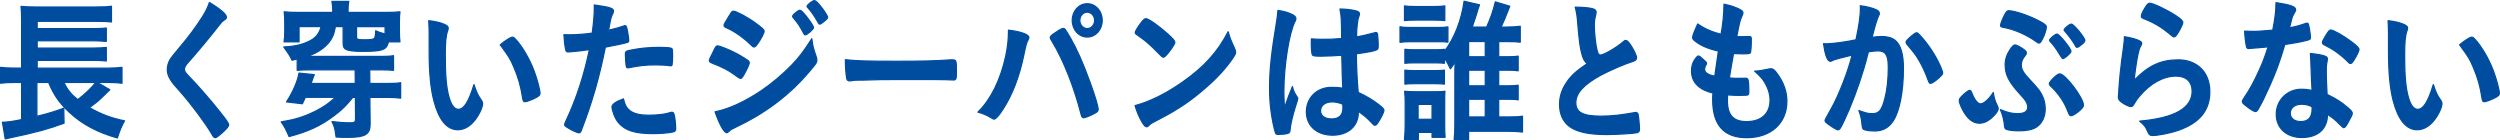 <?xml version="1.0" encoding="UTF-8"?>
<svg id="_レイヤー_2" data-name="レイヤー 2" xmlns="http://www.w3.org/2000/svg" viewBox="0 0 2458.38 137.64">
  <defs>
    <style>
      .cls-1 {
        fill: #004da0;
        stroke: #004da0;
        stroke-linecap: round;
        stroke-linejoin: round;
        stroke-width: 1.24px;
      }
    </style>
  </defs>
  <g id="_枠" data-name="枠">
    <g>
      <path class="cls-1" d="M107.97,88.24c-1.24,1.07-1.93,1.83-7.57,7.34-3.3,3.36-7.16,6.42-12.52,10.25,11.15,6.42,22.02,10.55,34.54,13-3.17,5.66-4.68,9.48-7.02,16.82-19.82-5.66-34.54-13.46-47.48-25.54-9.5-9.02-14.86-16.52-20.09-29.05h-11.56v33.34c11.97-2.91,17.2-4.59,26.42-7.95l.28,14.68c-14.45,5.35-28.76,9.33-51.75,14.07-3.17,.76-3.58,.76-6.06,1.38l-2.75-16.36c4.4,0,10.18-.76,18.85-2.6v-36.55h-7.16c-5.64,0-8.95,.15-13.49,.76v-15.6c2.75,.46,7.84,.76,13.76,.76h6.88V20.81c0-8.11-.14-10.4-.55-14.53,4.13,.46,7.71,.61,14.45,.61h59.04c7.71,0,11.42-.15,15.41-.76v15.44c-4.27-.46-7.43-.61-15.28-.61H36.54v7.19h55.88c5.37,0,9.22-.15,12.11-.61v13.15c-2.75-.31-8.67-.61-12.11-.61H36.54v7.19h55.88c5.37,0,9.63-.31,12.11-.61v13.3c-3.58-.46-6.88-.61-12.11-.61H36.54v7.65H106.87c5.78,0,9.5-.31,13.07-.76v15.6c-3.44-.46-7.16-.76-11.97-.76h-12.39l12.39,7.19Zm-45.28-7.19c3.85,7.65,7.29,11.77,13.76,16.97,6.61-4.89,14.18-12.08,17.75-16.97h-31.52Z"/>
      <path class="cls-1" d="M222.61,16.83c0,1.38-.55,1.83-2.89,3.36-.96,.61-2.2,1.83-3.44,3.52-8.53,11.01-20.78,25.84-31.65,38.08-2.34,2.6-3.3,4.59-3.3,6.42,0,1.68,1.1,3.52,3.72,6.12,8.12,8.26,21.33,23.24,31.1,35.63,6.88,8.56,8.67,11.32,8.67,12.84,0,1.68-2.34,4.28-7.98,9.17-2.61,2.29-4.27,3.36-5.09,3.36-1.24,0-1.79-.61-3.17-3.06-5.92-10.4-20.37-29.82-31.38-42.21-6.19-6.88-7.43-8.41-9.36-11.47-2.34-3.67-3.3-6.73-3.3-10.25,0-3.06,.83-6.27,2.48-9.33q1.51-2.75,9.91-12.69c7.98-9.17,16.51-20.8,21.88-29.36,3.58-5.66,5.37-9.33,7.16-14.53,10.73,6.58,16.65,11.62,16.65,14.37Z"/>
      <path class="cls-1" d="M300.23,95.74c-1.24,2.75-1.51,3.21-2.89,6.27l-15.55-1.83c6.33-9.79,10.87-20.19,12.25-28.29l15,1.53c-.41,1.07-.55,1.38-1.1,2.75-.83,2.45-1.24,3.67-2.06,5.96h43.49l-.14-13.46h-45c-5.37,0-8.26,.15-11.97,.46v-11.16l-5.09,1.22c-2.34-4.89-2.62-5.35-8.12-13,11.42-.46,19.54-2.6,26.84-6.58,5.09-2.91,8.4-7.34,9.91-13.46h-21.74v14.99h-14.73c.55-3.36,.69-6.12,.69-10.4v-8.72c0-4.59-.14-7.03-.55-10.4,4.13,.46,8.12,.61,14.59,.61h33.17v-1.68c0-3.21-.27-6.27-.83-9.17h16.52c-.55,3.06-.69,5.66-.69,9.17v1.68h36.47c6.33,0,10.46-.15,14.59-.61-.41,3.36-.55,5.35-.55,9.94v9.02c0,4.59,.14,7.34,.55,10.55h-11.29c-1.93,7.95-5.64,9.33-25.74,9.33-8.53,0-13.62-.61-16.1-1.99-2.06-1.07-2.75-2.75-2.75-6.58v-15.75h-7.57c-1.24,5.66-1.65,7.34-2.89,9.94-3.85,8.41-13.21,15.6-25.19,19.42h72.8c6.19,0,9.08-.15,12.39-.76v14.37c-3.85-.31-6.47-.46-12.25-.46h-11.15l.14,13.46h16.79c6.61,0,9.77-.15,13.49-.76v15.14c-4.4-.61-7.71-.76-13.21-.76h-17.07l.27,26.45c0,9.94-4.95,12.84-21.61,12.84-4.68,0-7.43,0-11.84-.31-.14-1.22-.28-2.14-.41-2.6-.83-6.27-1.1-7.34-3.58-12.54,5.92,.76,12.11,1.22,17.75,1.22,4.4,0,5.37-.61,5.37-3.98l-.14-21.1h-2.62c-6.06,7.65-11.01,12.54-18.44,18.04-13.21,9.94-25.87,15.75-44.18,20.49-2.62-6.27-4.68-10.25-7.71-14.37,13.21-2.14,22.16-4.89,32.75-10.09,8.81-4.28,14.86-8.56,20.51-14.07h-29.59Zm50.37-59.64c0,2.75,.83,3.06,8.4,3.06,5.5,0,8.26-.46,9.08-1.38,.83-.92,1.24-3.21,1.38-7.49q2.61,1.38,9.22,3.21v-7.34h-28.08v9.94Z"/>
      <path class="cls-1" d="M422.03,34.11c0-4.43-.14-10.4-.41-13.76,6.33,.76,11.01,1.83,14.73,3.36,3.3,1.38,4.4,2.29,4.4,3.98q0,.92-.55,2.45c-1.79,5.2-2.34,11.01-2.34,24.93,0,19.57,1.1,31.81,3.85,41.13,2.06,7.19,5.23,11.32,8.95,11.32,5.64,0,10.32-7.34,15.41-24.31,2.61,7.8,3.58,10.09,7.43,15.6,.69,1.07,1.1,2.14,1.1,3.21,0,2.45-2.06,7.65-4.82,12.08-5.37,8.72-12.25,13.46-19.54,13.46-10.6,0-18.58-9.48-23.53-28.29-3.17-12.23-4.68-27.68-4.68-49.09v-16.06Zm81.89,2.45c.83,0,1.51,.46,2.61,1.53,6.88,7.34,14.04,19.57,18.58,31.5,3.03,8.1,5.92,18.96,5.92,22.17,0,1.53-.69,2.29-3.58,3.98-3.17,1.83-9.63,4.28-11.29,4.28-1.24,0-1.79-.76-2.2-3.52-1.79-11.78-4.27-20.34-8.53-30.28-3.85-8.87-4.13-9.33-13.49-22.17,5.78-4.74,10.32-7.49,11.97-7.49Z"/>
      <path class="cls-1" d="M560.89,50.93h-.83c-.69,.15-1.24,.15-1.51,.15-1.24,0-1.93-.61-2.34-2.6-.83-3.82-1.38-8.56-1.65-14.37,1.93,.15,3.44,.15,4.4,.15,7.43,0,16.1-.61,23.4-1.68,1.38-10.09,2.06-17.89,2.06-24.16v-3.52c15.96,2.29,18.99,3.36,18.85,6.12,0,.76-.27,1.22-.83,2.6-1.65,3.52-1.79,3.98-3.99,16.06,5.37-1.07,12.25-3.06,15-4.13,.55-.31,.69-.31,1.1-.31,1.24,0,1.51,.61,2.62,5.96,.55,3.06,1.1,7.34,1.1,8.56,0,1.07-.41,1.68-1.65,1.99q-2.48,.92-21.33,4.59c-6.33,31.04-12.94,53.98-23.53,81.5-.69,1.99-1.38,2.75-2.2,2.75-1.79,0-6.61-2.14-11.29-5.05-2.34-1.38-3.03-2.14-3.03-2.91,0-.61,.41-1.68,1.1-3.21,10.46-22.02,18.03-45.42,23.26-70.65-6.06,.92-10.32,1.38-18.72,2.14Zm58.77,58.11c3.99,2.91,9.77,4.28,17.89,4.28,8.95,0,16.65-.92,21.06-2.45,1.1-.31,1.38-.46,1.93-.46,1.24,0,1.79,.46,2.2,1.83,.96,3.21,1.65,9.48,1.65,14.22,0,1.99-.55,2.75-2.34,3.21-4.54,1.07-12.25,1.68-20.37,1.68-17.2,0-26.84-3.06-33.17-10.4-2.34-2.75-4.27-6.27-5.37-10.09-.83-2.14-1.38-4.74-1.38-5.66,0-2.6,4.13-5.35,11.29-7.95,1.51,6.42,3.17,9.18,6.61,11.78Zm38.67-44.5c-2.75-.46-8.53-.76-13.35-.76-10.18,0-14.45,.46-26.56,2.75-.27,.15-.69,.15-.96,.15-.83,0-1.24-.31-1.51-1.22-.41-1.07-.96-8.56-.96-11.78,0-1.99,.28-2.91,1.38-3.36,.55-.31,1.38-.46,4.27-1.07,9.36-1.83,17.2-2.6,26.84-2.6,7.98,0,12.11,.31,13.07,1.07,.69,.61,.83,1.83,.83,6.88,0,4.43-.28,8.41-.55,9.33-.14,.46-.69,.76-1.38,.76-.28,0-.69,0-1.1-.15Z"/>
      <path class="cls-1" d="M731.68,73.1c-1.93,3.36-2.48,3.98-3.58,3.98q-.96,0-6.88-4.43c-4.82-3.52-10.87-6.73-20.78-10.55-2.2-.92-2.89-1.53-2.89-2.6,0-.76,1.1-3.36,3.3-7.49,.55-1.22,1.1-2.14,1.38-2.91,1.51-3.06,2.2-3.98,3.3-3.98,2.34,0,12.66,4.28,20.09,8.26,4.13,2.29,9.36,5.66,10.46,6.58,.41,.61,.69,1.07,.69,1.83,0,1.53-1.93,5.66-5.09,11.32Zm70.88-17.43c.55,1.53,.69,2.45,.69,3.36,0,1.99-.69,3.21-3.3,6.42-11.42,14.07-23.12,25.54-37.16,36.09-11.97,9.02-25.74,17.13-39.08,23.4-3.99,1.83-5.23,2.6-6.74,4.13-1.24,1.07-1.65,1.38-2.34,1.38-2.61,0-7.29-8.41-11.42-20.49,13.35-2.6,29.04-9.79,45-20.49,9.91-6.58,21.74-16.52,30.28-25.38,7.57-7.8,11.84-13.61,19.82-26,.83,7.19,1.38,9.17,4.27,17.58Zm-57.66-12.54c-1.79,2.45-2.48,3.06-3.44,3.06-.55,0-1.24-.31-2.06-1.22-8.53-8.26-16.65-14.07-25.46-17.89-1.38-.61-1.93-1.22-1.93-2.14,0-.61,.14-1.07,.83-2.29,6.61-11.16,6.88-11.62,8.4-11.62,2.75,0,14.18,6.12,22.02,11.93,6.61,4.89,8.12,6.27,8.12,7.8,0,1.68-3.17,7.8-6.47,12.39Zm45.55-10.09c-3.17-6.27-5.92-10.55-10.18-15.44-.69-.76-.83-1.07-.83-1.38,0-.92,.83-1.99,3.17-3.82,2.2-1.68,3.03-2.29,3.85-2.29,1.1,0,2.48,1.22,5.92,5.35,4.27,5.35,7.57,10.25,7.57,11.62,0,1.68-6.19,7.19-8.12,7.19-.55,0-.83-.31-1.38-1.22Zm19.27-11.47c-1.79,1.38-3.03,2.14-3.72,2.14-.41,0-.69-.15-1.38-1.38-3.72-6.73-6.19-10.25-10.32-14.99-.55-.46-.69-.92-.69-1.07,0-1.38,5.5-5.66,7.16-5.66,1.1,0,3.03,1.68,5.78,5.05,3.99,4.89,7.29,10.09,7.29,11.32,0,1.07-1.1,2.14-4.13,4.59Z"/>
      <path class="cls-1" d="M881,60.26c25.19,0,39.64-.31,53.54-1.38h1.79c4.13,0,4.13,.15,4.13,12.39,0,6.27-.41,7.34-2.75,7.34h-.55c-9.08-.46-14.18-.46-53.95-.46-14.59,0-21.88,.15-34.54,.61h-3.99c-4.4,0-5.09,.15-7.71,.61-.69,0-1.24,.15-1.51,.15-1.51,0-2.48-.76-2.75-2.14-.83-3.82-1.38-11.62-1.38-18.66,11.15,1.22,20.92,1.53,49.68,1.53Z"/>
      <path class="cls-1" d="M1011.74,36.86c0,.61-.28,1.38-.96,2.75-1.51,2.75-2.06,5.05-3.85,13.76-4.4,21.56-11.56,40.22-20.92,54.44-3.99,6.12-6.88,9.33-8.53,9.33-.55,0-1.1-.31-2.06-.92-4.54-2.75-8.4-4.59-13.76-5.96,12.66-12.23,22.29-31.81,27.39-55.36,1.65-8.1,2.61-15.75,2.61-22.63v-2.6c11.97,1.38,20.09,4.28,20.09,7.19Zm51.61,76.46c-7.16-27.98-17.48-53.98-28.76-72.63-1.65-2.6-1.79-3.06-1.79-3.82,0-1.22,1.24-2.29,5.23-4.89,4.13-2.91,6.33-3.98,7.57-3.98,1.51,0,1.93,.61,7.16,9.63,6.19,10.7,12.25,24.31,19.4,44.04,4.82,13.15,7.71,23.09,7.71,25.84,0,1.83-.69,2.45-4.13,4.28-3.3,1.83-8.81,3.98-10.05,3.98-1.1,0-1.93-.92-2.34-2.45Zm20.51-93.28c0,9.17-6.47,16.36-14.73,16.36s-14.73-7.19-14.73-16.36,6.47-16.36,14.73-16.36,14.73,7.19,14.73,16.36Zm-22.02,0c0,4.43,3.3,8.1,7.29,8.1s7.29-3.67,7.29-8.1-3.3-8.1-7.29-8.1-7.29,3.67-7.29,8.1Z"/>
      <path class="cls-1" d="M1214.05,47.72c.69,1.53,.96,2.6,.96,3.52,0,1.53-.55,2.6-2.34,5.35-7.57,11.01-15.69,19.88-27.94,30.43-13.76,11.93-25.46,19.88-41.98,28.6-10.6,5.5-11.15,5.81-12.8,7.49-1.1,1.22-1.65,1.53-2.48,1.53-1.24,0-2.34-1.22-4.4-4.59-2.75-4.59-5.37-10.86-6.88-16.21,13.9-3.52,30.55-11.77,46.65-23.09,21.19-14.83,34.54-29.51,44.87-49.54,1.51,5.66,2.75,8.72,6.33,16.52Zm-91.66-25.69c2.34-2.91,3.3-3.67,4.54-3.67,2.61,.15,12.94,7.49,21.47,15.14,5.23,4.74,6.88,6.73,6.88,8.26,0,1.07-2.48,5.2-5.78,9.33-3.03,3.82-4.54,5.2-5.64,5.2q-.96,0-6.61-5.96c-3.58-3.82-10.73-10.25-14.31-12.69q-4.82-3.52-5.78-4.13c-.55-.46-.83-.92-.83-1.38,0-1.38,2.61-5.66,6.06-10.09Z"/>
      <path class="cls-1" d="M1275.57,95.43c.41,.61,.55,1.07,.55,1.68q0,.92-2.34,7.95c-2.89,9.33-4.68,16.97-5.23,22.94-.14,1.99-.69,2.75-2.48,3.21-1.93,.61-5.64,.92-9.22,.92-1.38,0-2.06-.31-2.48-1.22-1.24-2.91-3.44-13.46-4.54-22.02-.96-7.19-1.38-14.68-1.38-22.48,0-17.59,1.79-34.25,6.74-64.22,.83-4.89,1.1-7.19,1.51-11.93,6.33,.92,10.73,2.29,14.73,4.43,2.06,1.22,2.89,2.29,2.89,3.67,0,.92-.27,1.68-.96,2.91-5.64,10.7-10.87,43.73-10.87,68.2,0,3.67,.14,9.48,.55,16.82,3.3-9.48,4.82-13.76,7.84-21.1,.96,4.13,1.93,6.12,4.68,10.25Zm23.12-40.22c-6.61,0-7.98-.31-8.4-1.99-.41-1.38-.83-6.27-.83-9.79,0-1.22,0-2.45,.14-5.2,3.72,.31,5.92,.46,10.46,.46,7.43,0,12.11-.15,19.27-.76-.14-19.42-.28-21.87-1.65-29.05,6.74,.15,11.84,.76,16.24,1.99,2.06,.61,2.89,1.38,2.89,2.91,0,.61-.14,1.07-.55,2.29-1.38,3.52-2.06,9.48-2.34,20.19,5.09-.76,9.5-1.83,17.75-3.98,.69-.31,.96-.31,1.38-.31,.83,0,1.24,.46,1.51,1.53,.27,1.38,.69,7.19,.69,10.4,0,3.82-.14,4.43-1.51,5.05-2.2,1.22-8.26,2.29-19.96,3.98,0,10.55,.83,27.98,1.79,37.92,8.67,4.13,14.59,7.65,20.64,12.39,3.85,3.06,4.68,4.13,4.68,5.2,0,1.68-2.48,6.88-5.37,11.32-1.65,2.6-2.48,3.36-3.44,3.36s-.96,0-4.13-3.36c-3.03-3.36-6.19-5.96-12.25-10.4v1.22c0,13.46-10.05,22.33-25.32,22.33s-25.74-9.17-25.74-22.94,10.46-24.01,24.36-24.01c5.09,0,7.71,.15,11.42,.76q-.55-11.93-.96-32.42c-5.92,.46-15.28,.92-20.78,.92Zm11.29,44.96c-6.88,0-11.42,3.52-11.42,8.87,0,4.89,4.27,7.95,10.87,7.95,7.29,0,11.15-3.67,11.15-10.7,0-2.14-.14-3.82-.14-3.82-3.58-1.53-6.74-2.29-10.46-2.29Z"/>
      <path class="cls-1" d="M1376.72,26.31c3.03,.61,5.64,.76,10.6,.76h25.87c5.37,0,7.71-.15,10.6-.61v14.99c-3.17-.46-4.82-.46-10.05-.46h-26.42c-4.68,0-7.57,.15-10.6,.61v-15.29Zm4.4-20.49c3.3,.46,5.37,.61,10.73,.61h18.17c5.37,0,7.29-.15,10.73-.61v14.37c-3.3-.31-6.06-.46-10.73-.46h-18.17c-4.68,0-7.29,.15-10.73,.46V5.82Zm0,131.2c.41-4.43,.69-9.63,.69-14.22v-21.56c0-4.89-.14-7.34-.55-11.47,3.3,.31,5.5,.46,10.32,.46h20.51c4.54,0,6.88-.15,8.81-.46-.28,3.21-.28,5.05-.28,10.7v23.24c0,5.66,.14,7.8,.41,11.32h-12.8v-4.89h-13.49v6.88h-13.62Zm92.62-52.6h8.26c5.23,0,8.26-.15,10.87-.61v14.37c-1.93-.46-5.78-.61-10.87-.61h-8.26v17.43h10.32c6.33,0,10.05-.15,13.07-.76v15.6c-3.72-.46-7.98-.76-13.35-.76h-39.64v7.95h-14.18c.55-4.74,.69-8.56,.69-15.29v-53.06c0-.61,.14-1.83,.14-3.21,0-2.14,0-2.91,.14-4.59-1.65,2.75-2.34,3.67-4.68,6.73-2.06-4.28-3.44-6.88-5.92-10.86v5.5c-2.62-.31-4.27-.46-8.12-.46h-22.29c-4.13,0-5.78,.15-8.4,.46v-13.76c2.34,.31,4.54,.46,8.4,.46h22.29c4.13,0,5.92-.15,8.12-.46v2.14c9.91-13,16.79-30.58,19.4-49.39l15.14,3.52c-.69,1.68-1.79,5.05-3.3,10.25-1.38,4.13-3.03,9.33-3.85,11.62h14.18c4.27-9.63,6.47-16.06,8.53-24.77l14.18,4.28c-4.4,11.32-5.92,14.99-8.53,20.49h5.5c5.64,0,10.05-.31,13.35-.76v15.6c-3.58-.46-7.16-.61-13.35-.61h-7.84v14.99h8.26c5.37,0,8.12-.15,10.87-.61v14.37c-2.75-.46-5.09-.61-10.73-.61h-8.4v15.44Zm-92.21-15.44c2.34,.31,4.54,.46,8.4,.46h22.29c3.99,0,5.92-.15,8.12-.46v13.76c-2.34-.31-4.4-.46-8.4-.46h-22.16c-3.85,0-5.78,.15-8.26,.46v-13.76Zm12.94,48.32h13.76v-14.68h-13.76v14.68Zm66.06-61.47v-14.99h-16.38v14.99h16.38Zm-16.38,28.59h16.38v-15.44h-16.38v15.44Zm0,30.58h16.38v-17.43h-16.38v17.43Z"/>
      <path class="cls-1" d="M1555.5,52.92c-1.79-6.73-2.34-10.86-3.99-29.67-.55-7.34-1.1-11.01-2.48-16.21,8.4,.15,13.76,.61,17.48,1.68,2.06,.61,3.03,1.68,3.03,3.36,0,.61-.14,1.38-.41,2.6-.96,3.67-1.38,6.42-1.38,10.4,0,7.49,1.38,19.73,2.89,25.08,.83,2.91,1.65,3.98,3.17,3.98,3.3,0,15.41-7.03,22.02-12.69,1.79-1.53,2.06-1.68,2.75-1.68,1.24,0,2.48,1.07,4.54,3.98,3.44,5.2,6.19,10.86,6.19,13,0,1.68-.96,2.75-3.3,3.52-8.53,2.6-22.57,8.72-32.07,13.76-16.79,9.18-24.36,17.59-24.36,27.07s7.02,13.15,24.77,13.15c10.32,0,19.68-1.07,32.34-3.36,.55-.15,1.51-.31,1.79-.31,1.1,0,1.79,.61,2.34,1.83,.41,1.53,1.38,10.86,1.38,14.53,0,2.14-.55,2.91-2.34,3.52-3.03,.76-19.68,1.83-30.14,1.83-17.62,0-29.31-2.6-36.61-8.1-6.19-4.74-9.5-12.23-9.5-21.41,0-7.03,1.79-13.3,5.5-19.42,4.82-7.95,10.05-13,21.61-20.64-2.89-2.91-3.99-5.05-5.23-9.79Z"/>
      <path class="cls-1" d="M1689.82,50.17c-9.77-2.14-17.2-5.35-22.3-9.33-2.48-1.83-3.03-2.6-3.03-3.98,0-1.68,1.1-4.74,4.95-13.3,6.74,4.74,14.31,8.1,22.98,10.09,1.93-10.7,2.75-19.57,2.89-29.51,7.02,1.38,13.21,3.67,16.65,5.81,1.51,.92,2.06,1.83,1.93,3.06,0,.61-.28,1.22-.96,2.75-2.06,4.74-2.2,5.2-5.09,20.19,1.38,.15,3.17,.15,4.27,.15h.96c3.3-.15,5.78-.15,7.02-.15h.41c1.24,0,1.65,.61,1.65,2.6,0,6.73-.41,12.23-.96,13.3-.41,.76-2.2,1.07-7.98,1.07-2.61,0-4.68-.15-8.53-.31q-2.89,15.75-4.13,24.01c4.68,.46,5.64,.46,7.98,.46l7.71-.15c1.38,0,2.06,.31,2.48,1.07,.55,.92,.96,5.81,.96,11.32,0,2.75-.14,3.52-.96,3.98-.69,.31-3.72,.46-8.95,.46-2.48,0-6.19-.15-11.01-.46-.14,2.75-.14,4.59-.14,5.81,0,14.07,5.92,20.49,18.85,20.49,14.45,0,23.12-7.8,23.12-20.95,0-4.74-.96-9.02-3.17-13.76-2.75-5.81-5.37-9.17-11.97-14.99h1.24c2.2,0,6.88-.76,11.01-1.68,2.2-.46,3.03-.61,3.72-.61,2.06,0,3.44,1.07,6.19,4.89,6.33,8.56,9.5,17.58,9.5,27.07,0,21.56-15.69,35.78-39.5,35.78-22.29,0-33.44-12.39-33.44-37.46,0-2.14,0-3.82,.27-6.42-13.62-3.21-21.06-10.7-21.06-21.56,0-5.66,1.51-9.79,5.37-14.07,.41-.61,.96-.76,1.51-.76,.83,0,1.79,.76,4.95,3.67,2.48,2.29,2.89,2.75,2.89,3.52q0,.61-.83,1.99c-.55,1.07-1.1,2.75-1.1,3.67,0,1.99,1.1,3.67,3.17,4.74,1.93,1.07,2.48,1.22,6.88,2.29l3.58-24.77Z"/>
      <path class="cls-1" d="M1804.18,58.58c-1.1,.31-1.65,.61-2.48,1.07-.69,.46-1.1,.61-1.79,.61-2.89,0-5.09-5.96-6.74-17.28,1.1,.15,2.06,.15,2.61,.15,5.78,0,20.51-1.99,29.31-3.98,2.89-13.46,4.4-23.55,4.4-30.89,0-.61,0-1.38-.14-2.6,5.92,.76,11.56,2.14,15.41,3.82,2.2,.92,3.3,2.29,3.3,3.82,0,.76-.14,1.22-.83,2.45q-2.06,4.13-6.33,20.95c3.3-.46,7.02-.76,9.36-.76,5.64,0,10.05,1.22,13.21,3.67,5.51,4.43,8.26,13.46,8.26,27.37,0,22.79-3.72,42.21-10.05,51.84-4.4,6.73-10.18,9.94-18.3,9.94-4.95,0-9.63-.76-11.01-1.68q-1.1-.76-1.51-6.42c-.41-4.13-1.24-7.65-2.89-11.93,7.16,2.6,8.95,3.06,13.35,3.06,6.61,0,9.36-3.52,12.39-15.75,2.06-8.1,3.17-18.66,3.17-29.82,0-11.93-2.61-16.21-9.91-16.21-2.48,0-6.47,.31-9.63,.92-.41,1.68-.55,1.83-1.1,3.98-3.85,15.6-10.87,36.24-17.89,52.76-7.29,16.67-9.08,20.03-10.87,20.03-1.1,0-4.82-2.14-8.81-5.05-3.17-2.14-3.99-3.06-3.99-4.28q0-.76,5.64-10.7c7.57-13,17.48-38.53,20.92-53.52-10.18,2.45-15.83,3.98-17.07,4.43Zm70.19-17.13c0-1.07,1.24-2.45,5.23-5.96,2.75-2.29,4.13-3.21,5.09-3.21,.83,0,1.51,.46,3.3,2.45,8.12,8.72,15.69,20.34,20.09,30.43,1.38,3.36,2.2,5.51,2.2,6.42,0,1.53-.41,1.99-4.82,5.96-2.75,2.45-5.92,4.43-7.02,4.43-.96,0-1.38-.46-2.34-3.06-2.75-7.49-5.37-13.3-8.67-18.96-3.58-6.12-4.27-7.03-12.39-16.67-.55-.92-.69-1.38-.69-1.83Z"/>
      <path class="cls-1" d="M1963.69,103.23c.96,1.68,1.24,2.75,1.24,3.67,0,1.68-1.93,4.74-5.09,7.65-4.4,4.43-8.95,6.58-13.49,6.58-6.33,0-11.84-4.43-16.51-13.46-1.79-3.36-3.17-7.19-3.17-8.72,0-1.22,.55-2.29,2.2-3.98,2.61-2.91,6.88-6.12,8.12-6.12q1.1,0,2.34,3.36c2.2,5.81,5.5,9.94,8.12,9.94,3.3,0,8.26-4.28,12.66-11.16,.55,4.43,1.79,8.87,3.58,12.23Zm20.51,8.56c6.47,0,9.77-2.14,9.77-6.42,0-3.67-1.79-6.73-7.71-13-10.87-11.93-14.45-18.96-14.45-28.75,0-5.66,1.79-10.55,5.64-16.06,2.06-2.6,3.03-3.36,4.27-3.36,1.38,.15,5.37,2.29,8.53,4.59,1.93,1.53,2.34,2.14,2.34,3.21s-.28,1.53-1.38,2.91c-2.34,2.75-3.58,5.81-3.58,9.02,0,4.13,2.06,7.8,7.29,13.3,9.91,10.55,11.97,13.3,14.31,19.11,1.24,3.06,1.93,7.03,1.93,10.86,0,7.65-3.17,14.22-8.67,17.74-3.58,2.45-9.5,3.67-17.07,3.67-5.64,0-10.73-.61-12.52-1.53-1.24-.46-1.65-1.53-1.79-3.98-.55-5.2-1.79-10.4-3.99-15.29,7.29,3.06,11.42,3.98,17.07,3.98Zm23.95-72.94c-1.38,2.6-2.2,3.52-3.17,3.52-.55,0-1.1-.31-1.93-.92-9.08-6.88-22.29-12.69-32.75-14.53-2.34-.31-3.03-.76-3.03-1.83,0-1.53,1.38-5.2,3.58-9.63,1.93-3.82,2.89-4.89,4.27-4.89,5.78,0,19.4,4.59,29.45,9.79,6.06,3.21,7.71,4.59,7.71,6.27,0,2.29-1.93,8.26-4.13,12.23Zm26.01,72.33c-3.17-7.8-3.85-9.17-7.02-14.07-3.44-5.05-6.33-8.56-10.73-12.54-.83-.92-1.24-1.53-1.24-2.14,0-2.14,7.84-9.79,10.18-9.79,5.5,0,23.4,23.7,23.4,30.74,0,1.53-.96,2.75-3.58,5.2-3.58,3.06-7.02,5.2-8.53,5.2-1.1,0-1.65-.61-2.48-2.6Zm-8.95-57.96c-2.61-4.59-6.61-9.94-9.22-12.54-.41-.46-.55-.76-.55-1.07,0-1.38,5.64-6.12,7.29-6.12,2.2,0,13.76,14.22,13.76,16.97,0,.46-.41,1.22-.96,1.83-2.2,2.45-5.92,5.35-6.88,5.35q-.83,0-3.44-4.43Zm24.91-13.46c0,1.07-.55,1.83-3.3,4.13-2.06,1.68-3.44,2.6-4.13,2.6-.83,0-1.1-.15-1.79-1.53-2.06-3.98-7.16-10.7-10.46-14.37-.41-.46-.69-.76-.69-1.07,0-1.53,5.37-5.81,7.16-5.81,2.2,0,13.21,13.3,13.21,16.06Z"/>
      <path class="cls-1" d="M2141.91,58.88c18.85,0,31.1,12.39,31.1,31.2s-10.32,30.74-30.97,38.08c-7.43,2.6-19.68,5.05-25.19,5.05-2.89,0-3.58-.76-5.51-5.2-1.51-3.52-3.17-5.66-7.29-8.87,34.54-3.06,51.61-12.84,51.61-29.51,0-9.33-5.92-14.83-15.83-14.83-12.52,0-25.46,7.19-36.06,19.88-1.93,2.14-3.72,4.74-4.95,7.03-1.24,2.29-2.06,3.06-3.3,3.06-2.06,0-6.88-2.29-10.18-5.05-1.65-1.38-2.2-2.45-2.2-4.89q0-1.22,.41-4.89c0-.46,0-1.53,.14-3.21,.69-9.79,1.1-13.92,2.75-27.68q.28-1.68,1.24-8.87c.14-.46,.41-3.36,1.1-9.02,.14-1.38,.28-2.6,.28-5.05,6.61,1.07,12.8,2.75,15.41,4.43,1.1,.61,1.65,1.38,1.51,2.29,0,.61-.28,1.07-.69,1.99-1.51,2.6-1.93,3.98-3.17,9.79-1.24,5.81-3.17,19.27-3.44,24.31,14.04-14.37,26.29-20.03,43.21-20.03Zm-2.48-43.58c5.37,3.52,7.02,5.2,7.02,6.88,0,1.38-2.2,5.96-4.54,9.79-2.2,3.52-3.03,4.28-4.13,4.28-.69,0-1.1-.31-2.75-1.68-9.22-7.8-16.51-12.23-26.84-16.21-2.06-.92-2.48-1.22-2.48-2.45,0-1.53,1.1-4.13,3.58-8.1,2.2-3.67,3.17-4.59,4.68-4.59,3.3,0,16.79,6.42,25.46,12.08Z"/>
      <path class="cls-1" d="M2218.29,47.11c-2.48,.15-3.99,.31-5.64,.46-1.24,.15-1.38,.15-1.51,.15-1.1,0-1.65-.46-2.06-1.99-.69-2.45-1.65-10.55-1.79-15.14,1.51,.15,5.5,.31,10.46,.31,1.51,0,12.39-.76,17.2-1.22,2.34-12.39,3.17-18.81,3.17-27.07,14.18,2.14,19.27,3.98,19.27,6.88,0,1.07-.14,1.38-2.2,4.89-1.1,1.83-1.51,3.52-3.85,13,6.47-1.22,10.32-2.29,15.41-4.13,.96-.31,1.38-.46,2.06-.46,.96,0,1.24,.76,2.06,5.2,.69,3.82,1.1,7.03,1.1,8.72,0,1.83-.41,2.14-3.99,3.06-4.68,1.22-12.66,2.75-21.19,3.98-5.09,17.13-8.53,26.3-14.86,40.68-4.82,10.7-7.57,16.36-11.29,22.79-1.1,1.83-1.79,2.45-2.75,2.45-1.38,0-5.23-2.29-10.05-6.27-2.2-1.68-2.75-2.45-2.75-3.52s.55-1.99,2.34-4.74c3.99-5.5,9.22-14.99,13.76-25.08,3.85-8.41,5.23-11.93,9.22-24.01-5.37,.46-5.78,.61-12.11,1.07Zm45.28,88.08c-15,0-25.19-9.17-25.19-22.79s10.6-24.62,24.77-24.62c3.3,0,4.82,.15,10.46,1.07-.55-7.34-.55-10.25-1.1-24.47,0-2.91-.28-6.88-.55-11.77,7.02,.76,12.39,1.68,15,2.91,1.1,.46,1.65,1.22,1.65,2.45,0,.76-.14,1.38-.28,2.45-.69,3.21-.83,5.5-.83,9.63,0,5.66,.41,15.29,.83,22.78,9.77,4.89,13.76,7.34,20.64,13.3,3.03,2.6,4.13,3.98,4.13,5.2,0,1.53-.69,2.91-4.54,9.79-1.65,3.06-2.89,4.43-3.85,4.43q-.83,0-4.68-3.98c-3.03-3.36-6.47-5.96-11.29-9.18,0,14.22-9.36,22.79-25.19,22.79Zm-.28-32.72c-6.61,0-11.15,3.52-11.15,8.87,0,5.05,4.13,8.26,10.32,8.26,7.29,0,11.15-4.13,11.15-12.23,0-1.22,0-2.45-.14-2.45-2.75-1.53-6.47-2.45-10.18-2.45Zm51.47-43.43c-1.65,2.6-2.48,3.36-3.44,3.36-.69,0-1.24-.31-2.2-1.38-3.44-3.67-8.26-7.65-13.35-11.16q-3.3-2.29-9.36-5.35c-1.93-.92-2.61-1.53-2.61-2.75,0-1.07,.69-2.45,2.75-5.96,3.3-5.35,4.13-6.27,5.37-6.27,2.61,0,12.8,5.81,20.09,11.32,5.92,4.43,7.71,6.27,7.71,7.95,0,1.22-2.2,5.81-4.95,10.25Z"/>
      <path class="cls-1" d="M2348.76,34.11c0-4.43-.14-10.4-.41-13.76,6.33,.76,11.01,1.83,14.73,3.36,3.3,1.38,4.4,2.29,4.4,3.98q0,.92-.55,2.45c-1.79,5.2-2.34,11.01-2.34,24.93,0,19.57,1.1,31.81,3.85,41.13,2.06,7.19,5.23,11.32,8.95,11.32,5.64,0,10.32-7.34,15.41-24.31,2.61,7.8,3.58,10.09,7.43,15.6,.69,1.07,1.1,2.14,1.1,3.21,0,2.45-2.06,7.65-4.82,12.08-5.37,8.72-12.25,13.46-19.54,13.46-10.6,0-18.58-9.48-23.53-28.29-3.17-12.23-4.68-27.68-4.68-49.09v-16.06Zm81.89,2.45c.83,0,1.51,.46,2.61,1.53,6.88,7.34,14.04,19.57,18.58,31.5,3.03,8.1,5.92,18.96,5.92,22.17,0,1.53-.69,2.29-3.58,3.98-3.17,1.83-9.63,4.28-11.29,4.28-1.24,0-1.79-.76-2.2-3.52-1.79-11.78-4.27-20.34-8.53-30.28-3.85-8.87-4.13-9.33-13.49-22.17,5.78-4.74,10.32-7.49,11.97-7.49Z"/>
    </g>
  </g>
</svg>